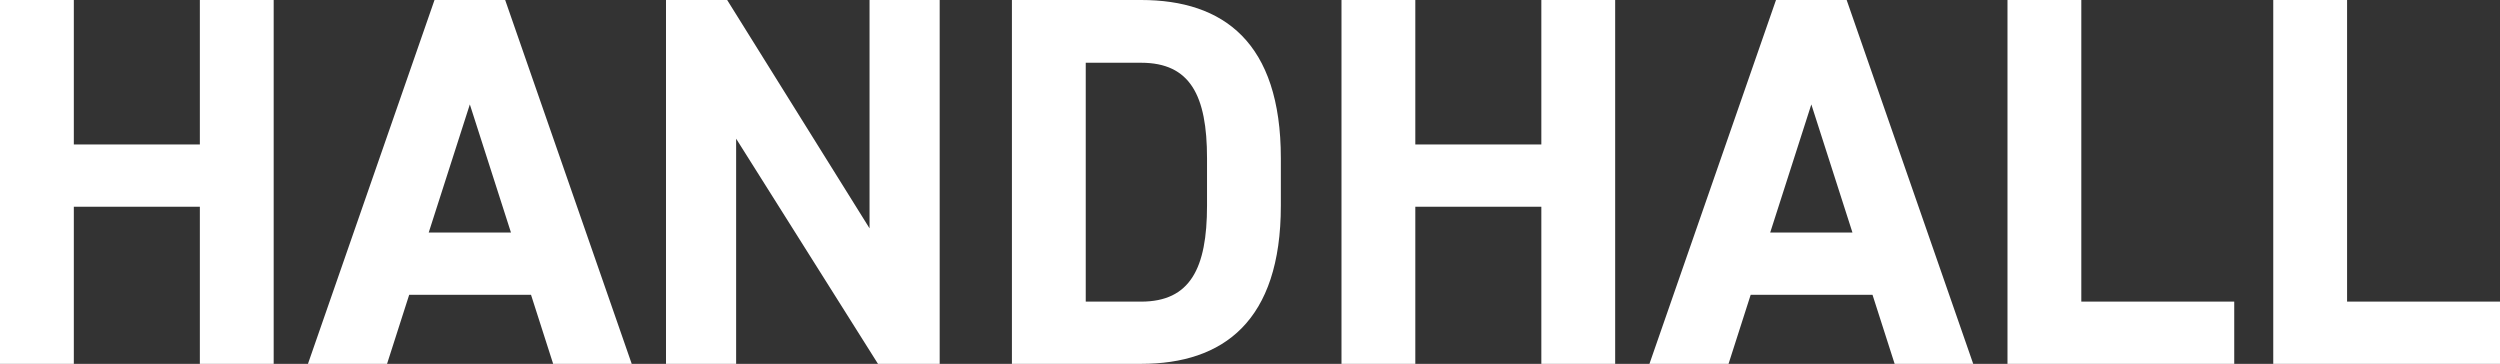 <svg xmlns="http://www.w3.org/2000/svg" width="711.15" height="103.5" viewBox="0 0 711.15 103.5"><rect x="0" y="0" width="711.15" height="103.5" fill="#333333" stroke="none"/><path d="M31.2-103.5h-21V0h21V-44.7H67.05V0h21V-103.5h-21v41.1H31.2ZM120.3,0l6.3-19.65h34.65L167.55,0H189.9l-36-103.5H133.8L97.8,0Zm23.55-73.8,11.7,36.45h-23.4Zm113.7-29.7v64.95l-40.5-64.95h-17.4V0H219.6V-64.05L259.95,0H277.5V-103.5ZM334.8,0c23.4,0,39.75-12.15,39.75-45V-58.5c0-33-16.35-45-39.75-45H298.05V0Zm0-17.7H319.05V-85.65H334.8c13.95,0,18.75,9.3,18.75,27.15V-45C353.55-27.15,348.75-17.7,334.8-17.7Zm78-85.8h-21V0h21V-44.7h35.85V0h21V-103.5h-21v41.1H412.8ZM501.9,0l6.3-19.65h34.65L549.15,0H571.5l-36-103.5H515.4L479.4,0Zm23.55-73.8,11.7,36.45h-23.4Zm76.8-29.7h-21V0h64.5V-17.7h-43.5Zm75.6,0h-21V0h64.5V-17.7h-43.5Z" transform="translate(-10.2 103.5)" fill="#fff"/></svg>